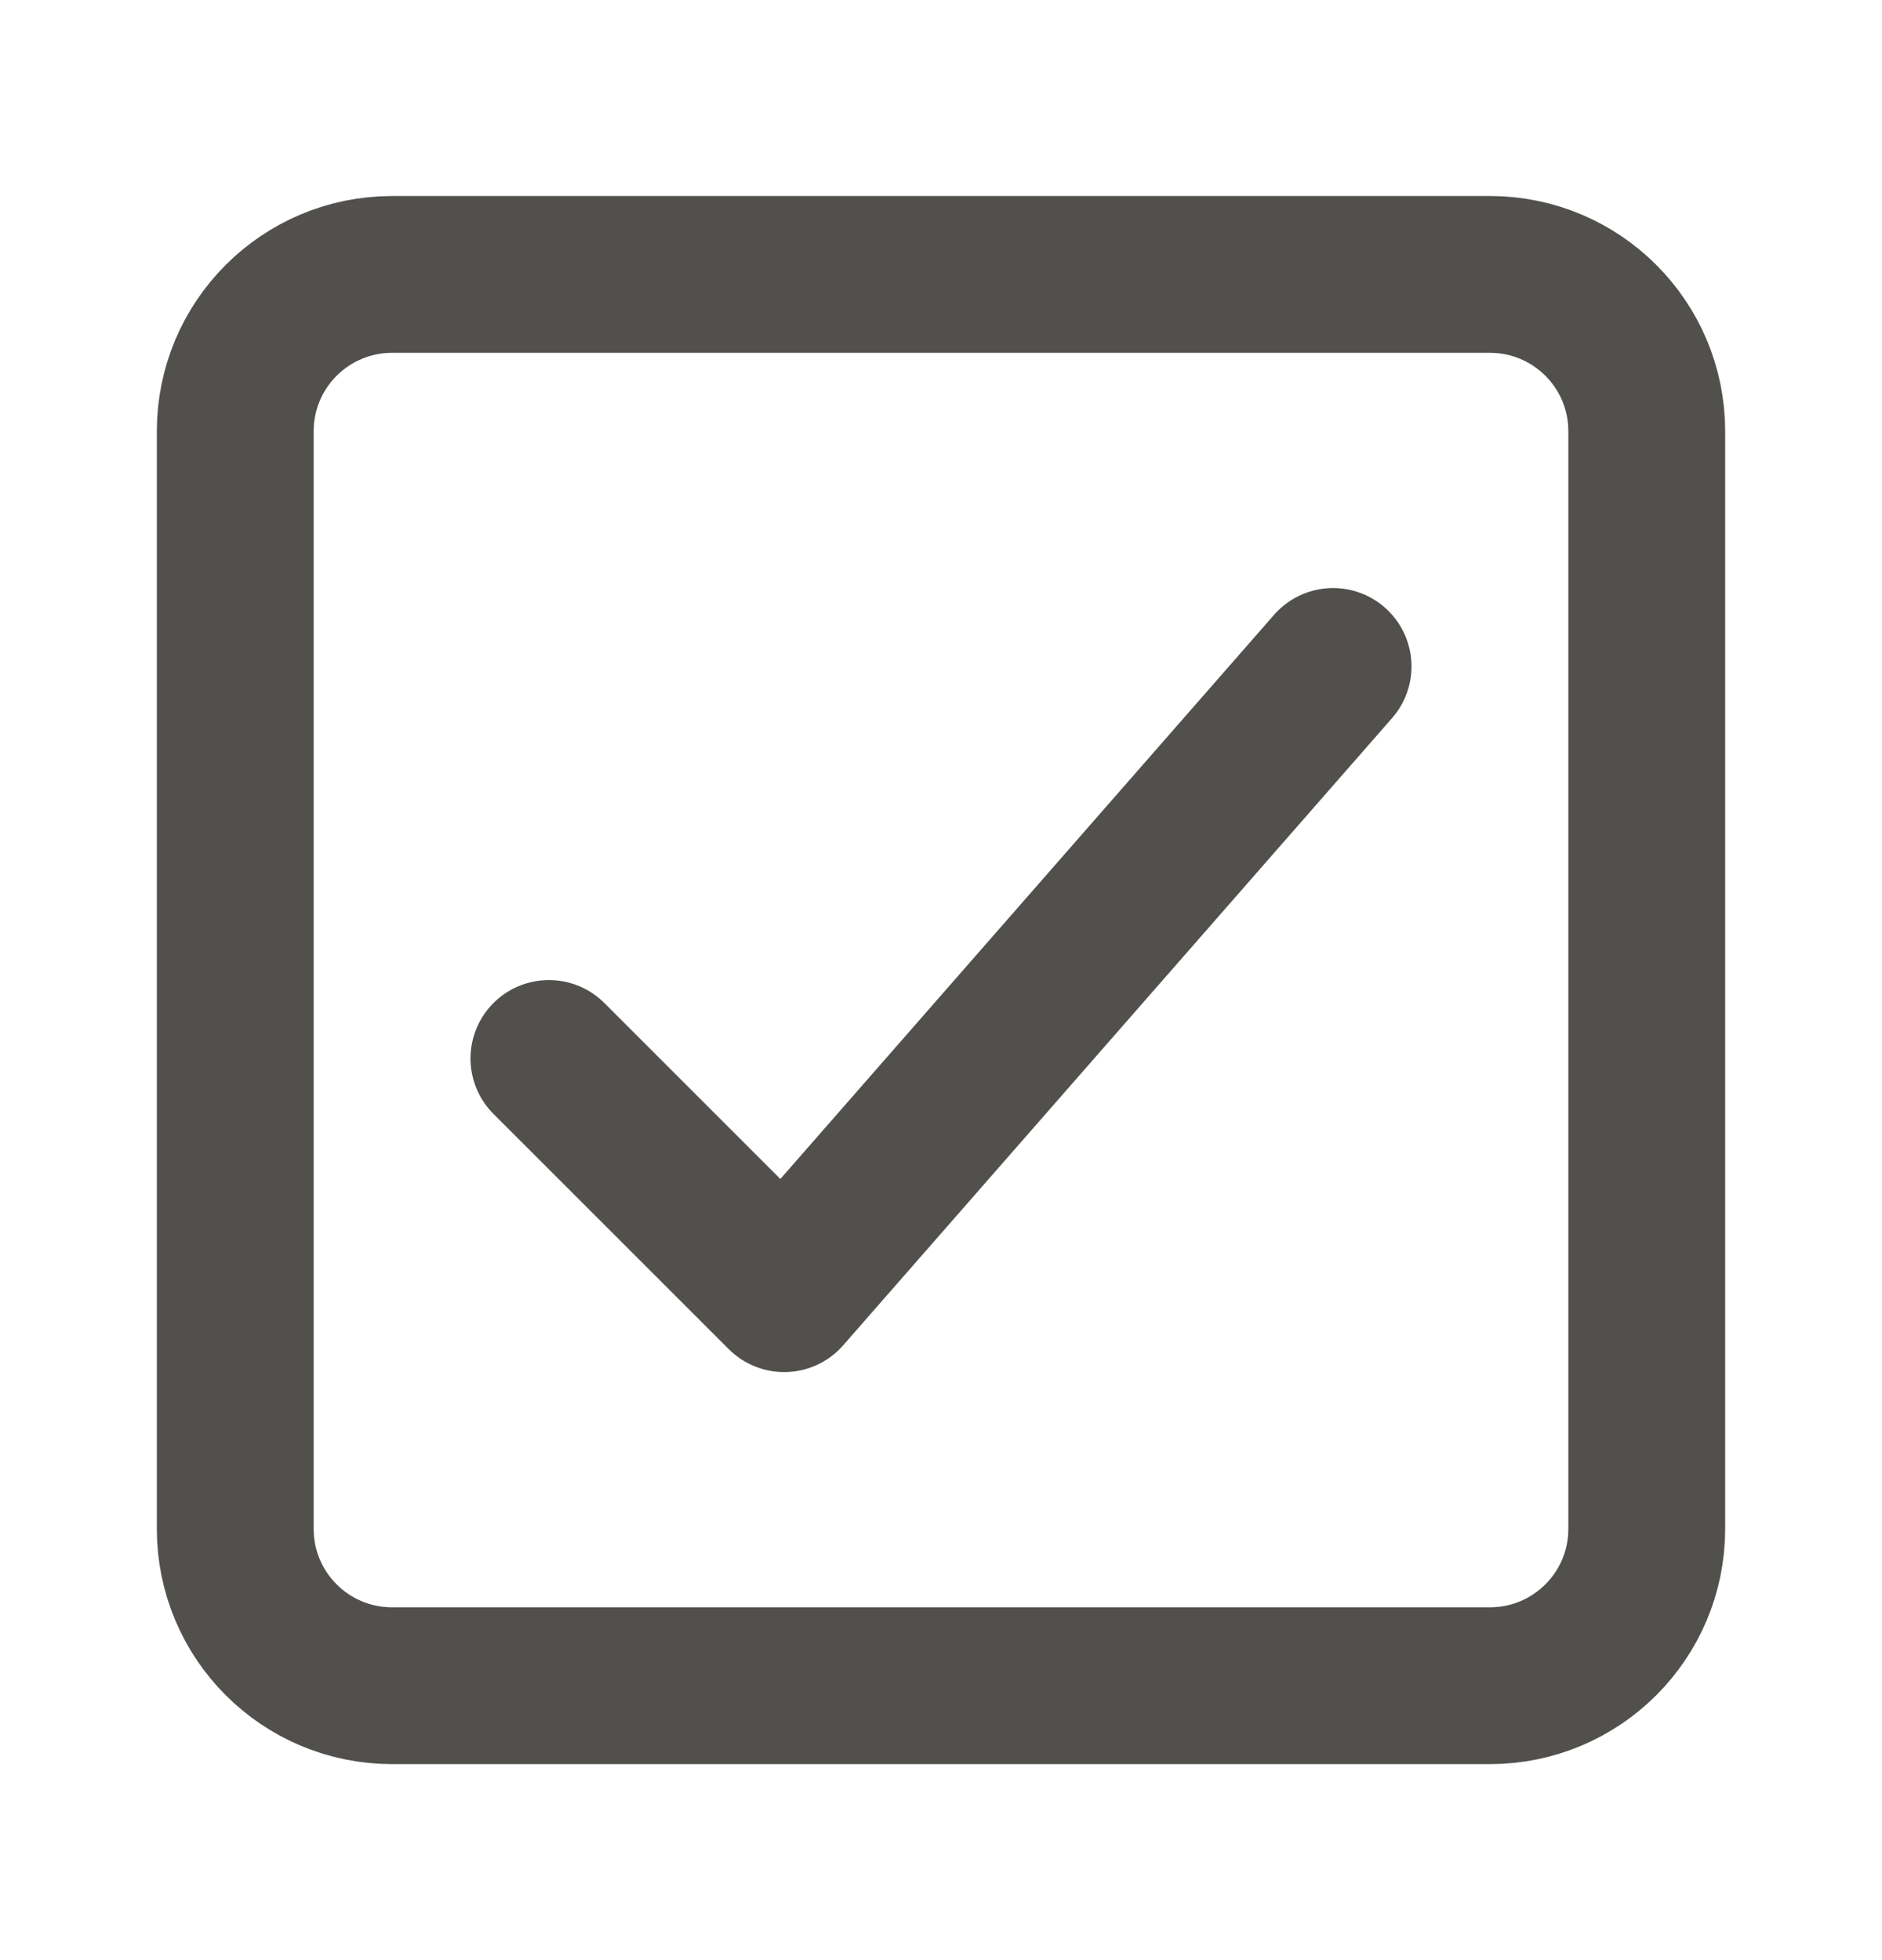 <svg width="24" height="25" viewBox="0 0 24 25" fill="none" xmlns="http://www.w3.org/2000/svg">
<path d="M19 21.5H5C3.895 21.5 3 20.605 3 19.5V5.5C3 4.395 3.895 3.5 5 3.5H19C20.105 3.5 21 4.395 21 5.5V19.5C21 20.605 20.105 21.5 19 21.5Z" stroke="#52504D" stroke-width="2" stroke-linecap="round" stroke-linejoin="round"/>
<path d="M7 13.5L10 16.5L17 8.5" stroke="#52504D" stroke-width="2" stroke-linecap="round" stroke-linejoin="round"/>
</svg>
